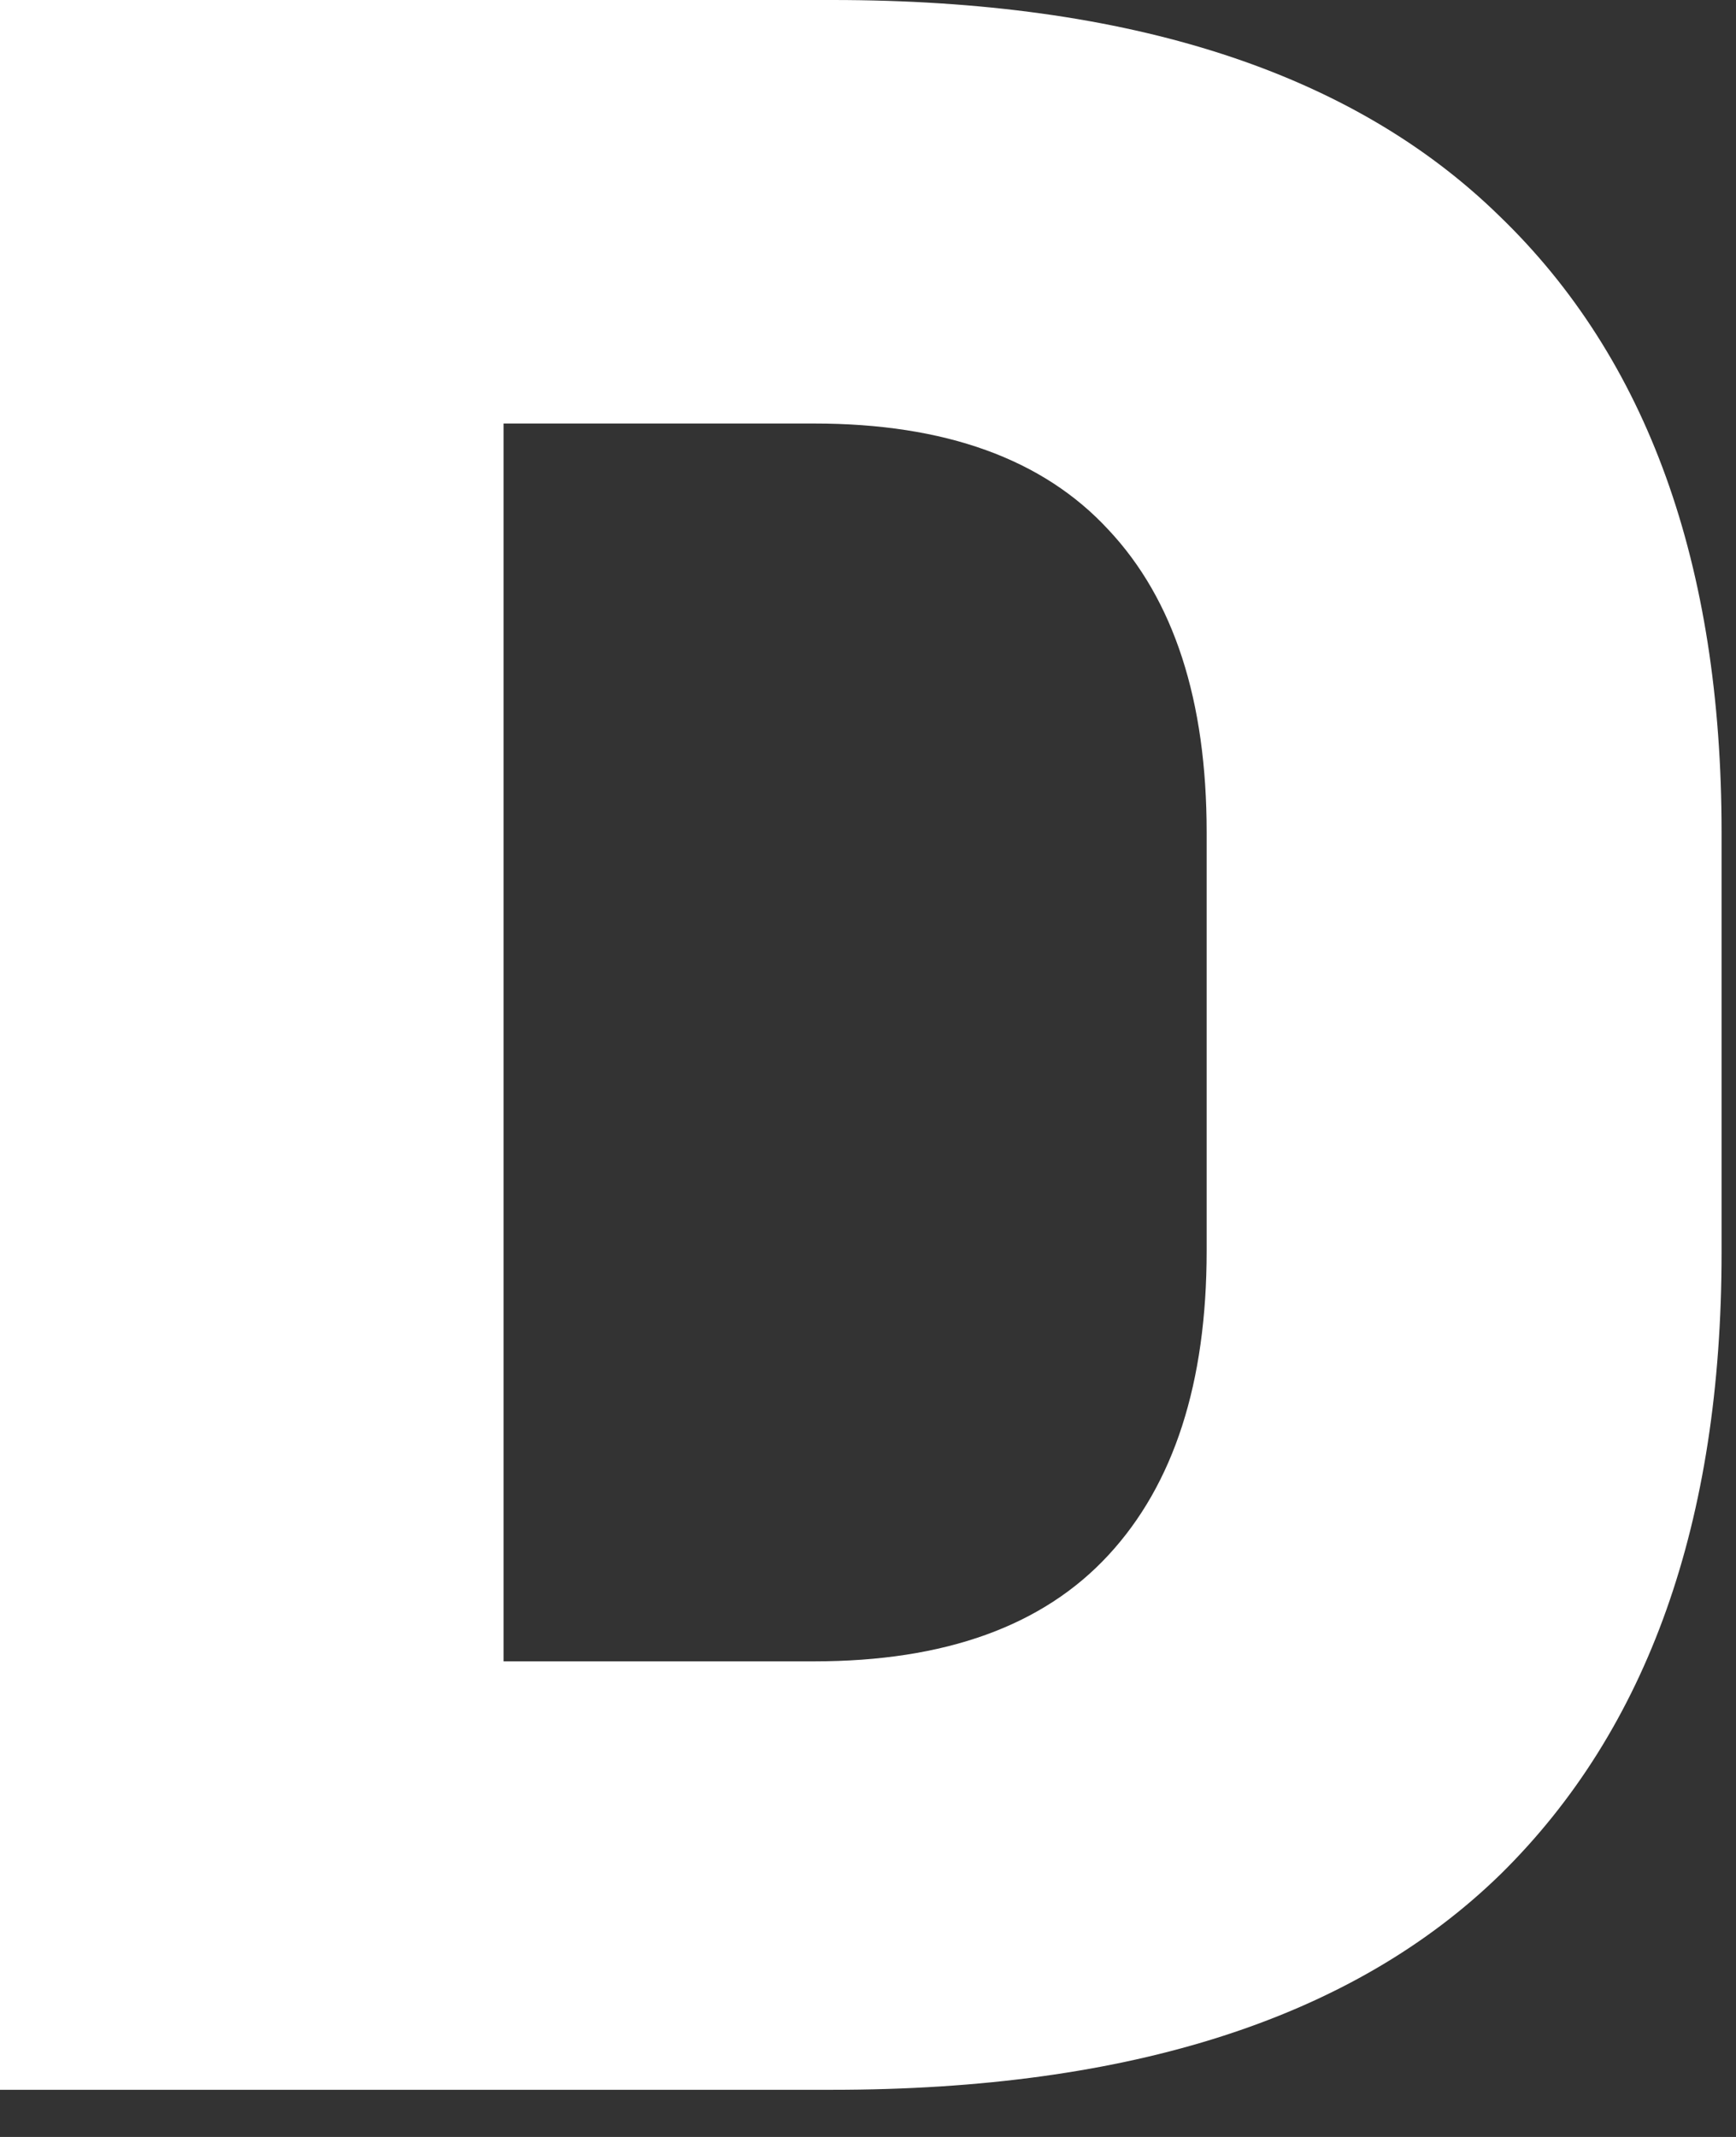 <?xml version="1.0" encoding="utf-8"?>
<svg xmlns="http://www.w3.org/2000/svg" fill="none" height="100%" overflow="visible" preserveAspectRatio="none" style="display: block;" viewBox="0 0 13 16" width="100%">
<rect x="0" y="0" width="13" height="16" fill="#333333" stroke="none"/>
<path d="M2.681 15.647V12.439H6.097C7.077 12.439 7.811 12.174 8.301 11.643C8.791 11.113 9.036 10.354 9.036 9.366V6.232C9.036 5.244 8.791 4.489 8.301 3.967C7.811 3.436 7.077 3.171 6.097 3.171H2.669V0H6.232C8.46 0 10.125 0.539 11.227 1.616C12.337 2.685 12.892 4.224 12.892 6.232V9.378C12.892 11.394 12.341 12.945 11.239 14.031C10.137 15.108 8.468 15.647 6.232 15.647H2.681ZM0 15.647V0H3.771V15.647H0Z" fill="white" id="Vector"/>
</svg>